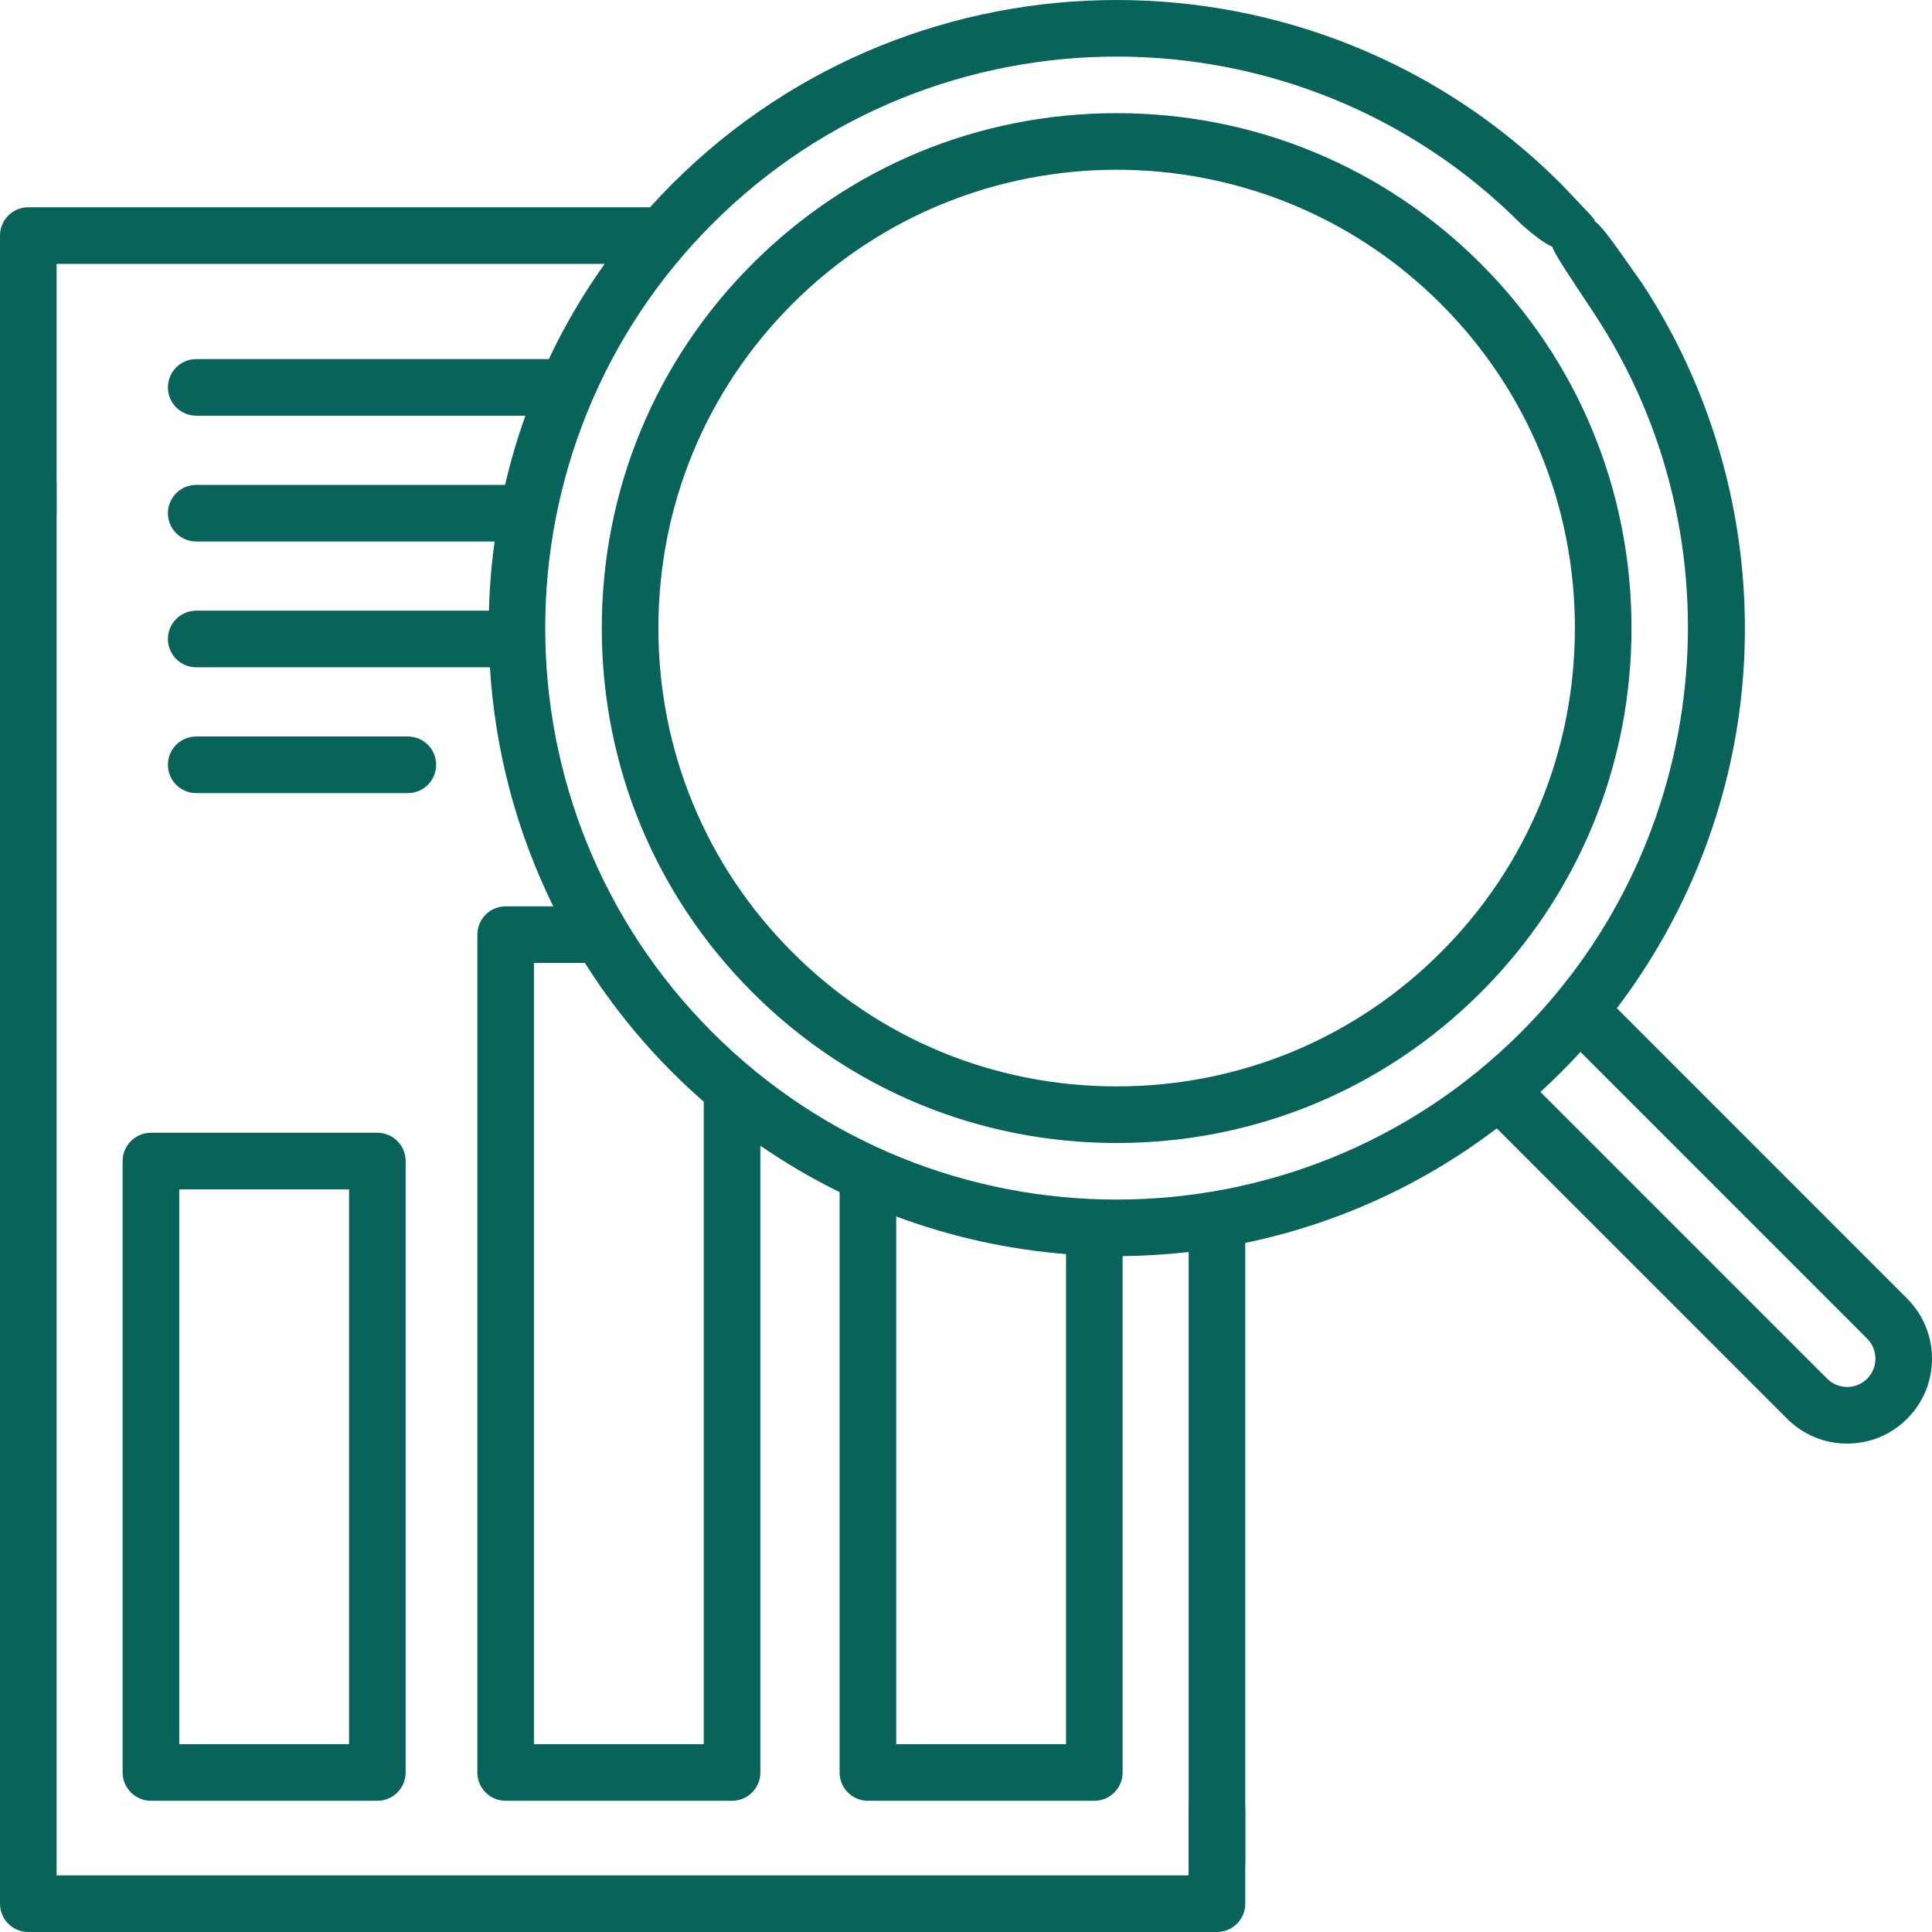 <?xml version="1.0" encoding="UTF-8"?> <svg xmlns="http://www.w3.org/2000/svg" width="512" height="512" viewBox="0 0 512 512" fill="none"> <path d="M505.425 344.152L428.48 267.195C447.069 242.699 458.675 213.336 461.651 182.55C465.296 144.769 455.886 106.597 435.151 75.062C421 55 422.572 56.5 416.5 60.5C409.669 65 407.096 59.699 422.62 83.308C461.858 142.98 453.628 223.007 403.05 273.589C343.976 332.667 247.863 332.667 188.793 273.589C129.718 214.511 129.718 118.383 188.793 59.305C247.863 0.227 343.98 0.227 403.03 59.285L403.441 59.699C416.5 71 413.563 63.422 416.5 60.5C422.572 56.5 427.5 63.5 414.085 49.129L413.655 48.695C348.734 -16.23 243.105 -16.23 178.183 48.695C176.144 50.734 174.172 52.812 172.261 54.93H7.5C3.359 54.93 0 58.289 0 62.43V146.5C0 150.645 3.359 143.504 7.5 143.504C11.645 143.504 15 140.148 15 136.004V69.933H160.23C154.5 77.984 149.57 86.43 145.441 95.168H52C47.859 95.168 44.5 98.523 44.5 102.668C44.5 106.812 47.859 110.168 52 110.168H139.234C137.082 116.191 135.289 122.312 133.851 128.504H52C47.859 128.504 44.5 131.859 44.5 136.004C44.5 140.144 47.859 143.504 52 143.504H131.078C130.238 149.586 129.734 155.707 129.566 161.836H52C47.859 161.836 44.5 165.195 44.5 169.34C44.5 173.48 47.859 176.839 52 176.839H129.828C131.179 198.629 136.769 220.199 146.617 240.187H134.004C129.859 240.187 126.504 243.546 126.504 247.691V469.722C126.504 473.866 129.859 477.226 134.004 477.226H194.004C198.148 477.226 201.504 473.866 201.504 469.722V303.624C208.257 308.277 215.277 312.378 222.503 315.921V469.722C222.503 473.866 225.863 477.226 230.003 477.226H290.003C294.148 477.226 297.503 473.866 297.503 469.722V332.878C303.351 332.82 309.191 332.464 315.007 331.8V500C315.007 504.145 325.5 504.5 325.5 492.5C329.641 492.5 330.007 496.645 330.007 492.5V329.386C353.714 324.464 376.546 314.347 396.663 299.031L473.593 375.972C477.847 380.222 483.499 382.566 489.507 382.566C495.519 382.566 501.171 380.222 505.421 375.972C514.19 367.206 514.194 352.933 505.425 344.152ZM186.504 462.222H141.504V255.191H155.015C161.504 265.492 169.222 275.234 178.183 284.199C180.886 286.902 183.668 289.484 186.504 291.96V462.222ZM237.507 462.222V322.374C252.054 327.8 267.21 331.12 282.507 332.347V462.222H237.507ZM494.819 365.363C493.401 366.781 491.515 367.562 489.511 367.562C487.507 367.562 485.62 366.781 484.206 365.363L408.226 289.378C410.066 287.695 411.878 285.976 413.655 284.199C415.429 282.425 417.155 280.617 418.839 278.769L494.812 354.757C497.737 357.683 497.741 362.445 494.819 365.363Z" fill="#08635A"></path> <path d="M322.508 472.496C318.367 472.496 315.008 475.852 315.008 479.996V497H15V128.109C15 123.965 11.645 120.609 7.5 120.609C3.359 120.609 0 123.965 0 128.109V504.5C0 508.645 3.359 512 7.5 512H322.508C326.652 512 330.008 508.645 330.008 504.5V479.996C330.008 475.852 326.652 472.496 322.508 472.496Z" fill="#08635A"></path> <path d="M32.5 307.695V469.723C32.5 473.863 35.859 477.223 40 477.223H100.004C104.145 477.223 107.504 473.863 107.504 469.723V307.695C107.504 303.555 104.145 300.195 100.004 300.195H40C35.859 300.195 32.5 303.555 32.5 307.695ZM47.5 315.199H92.504V462.219H47.5V315.199Z" fill="#08635A"></path> <path d="M108.082 210.184C112.227 210.184 115.582 206.824 115.582 202.68C115.582 198.539 112.227 195.18 108.082 195.18H52C47.859 195.18 44.5 198.539 44.5 202.68C44.5 206.824 47.859 210.184 52 210.184H108.082Z" fill="#08635A"></path> <path d="M295.922 29.988C259.422 29.988 225.141 44.168 199.398 69.914C173.656 95.66 159.477 129.945 159.477 166.449C159.477 202.953 173.656 237.238 199.398 262.984C225.145 288.73 259.422 302.91 295.922 302.91C332.422 302.91 366.699 288.73 392.445 262.984C418.188 237.238 432.363 202.953 432.363 166.449C432.363 129.945 418.188 95.66 392.445 69.914C366.699 44.168 332.422 29.988 295.922 29.988ZM381.836 252.375C358.926 275.289 328.414 287.906 295.922 287.906C263.426 287.906 232.918 275.289 210.008 252.375C187.094 229.461 174.477 198.945 174.477 166.449C174.477 133.949 187.094 103.434 210.008 80.519C233.691 56.832 264.809 44.984 295.922 44.984C327.035 44.984 358.152 56.832 381.836 80.519C404.746 103.434 417.363 133.949 417.363 166.449C417.363 198.945 404.746 229.461 381.836 252.375Z" fill="#08635A"></path> </svg> 